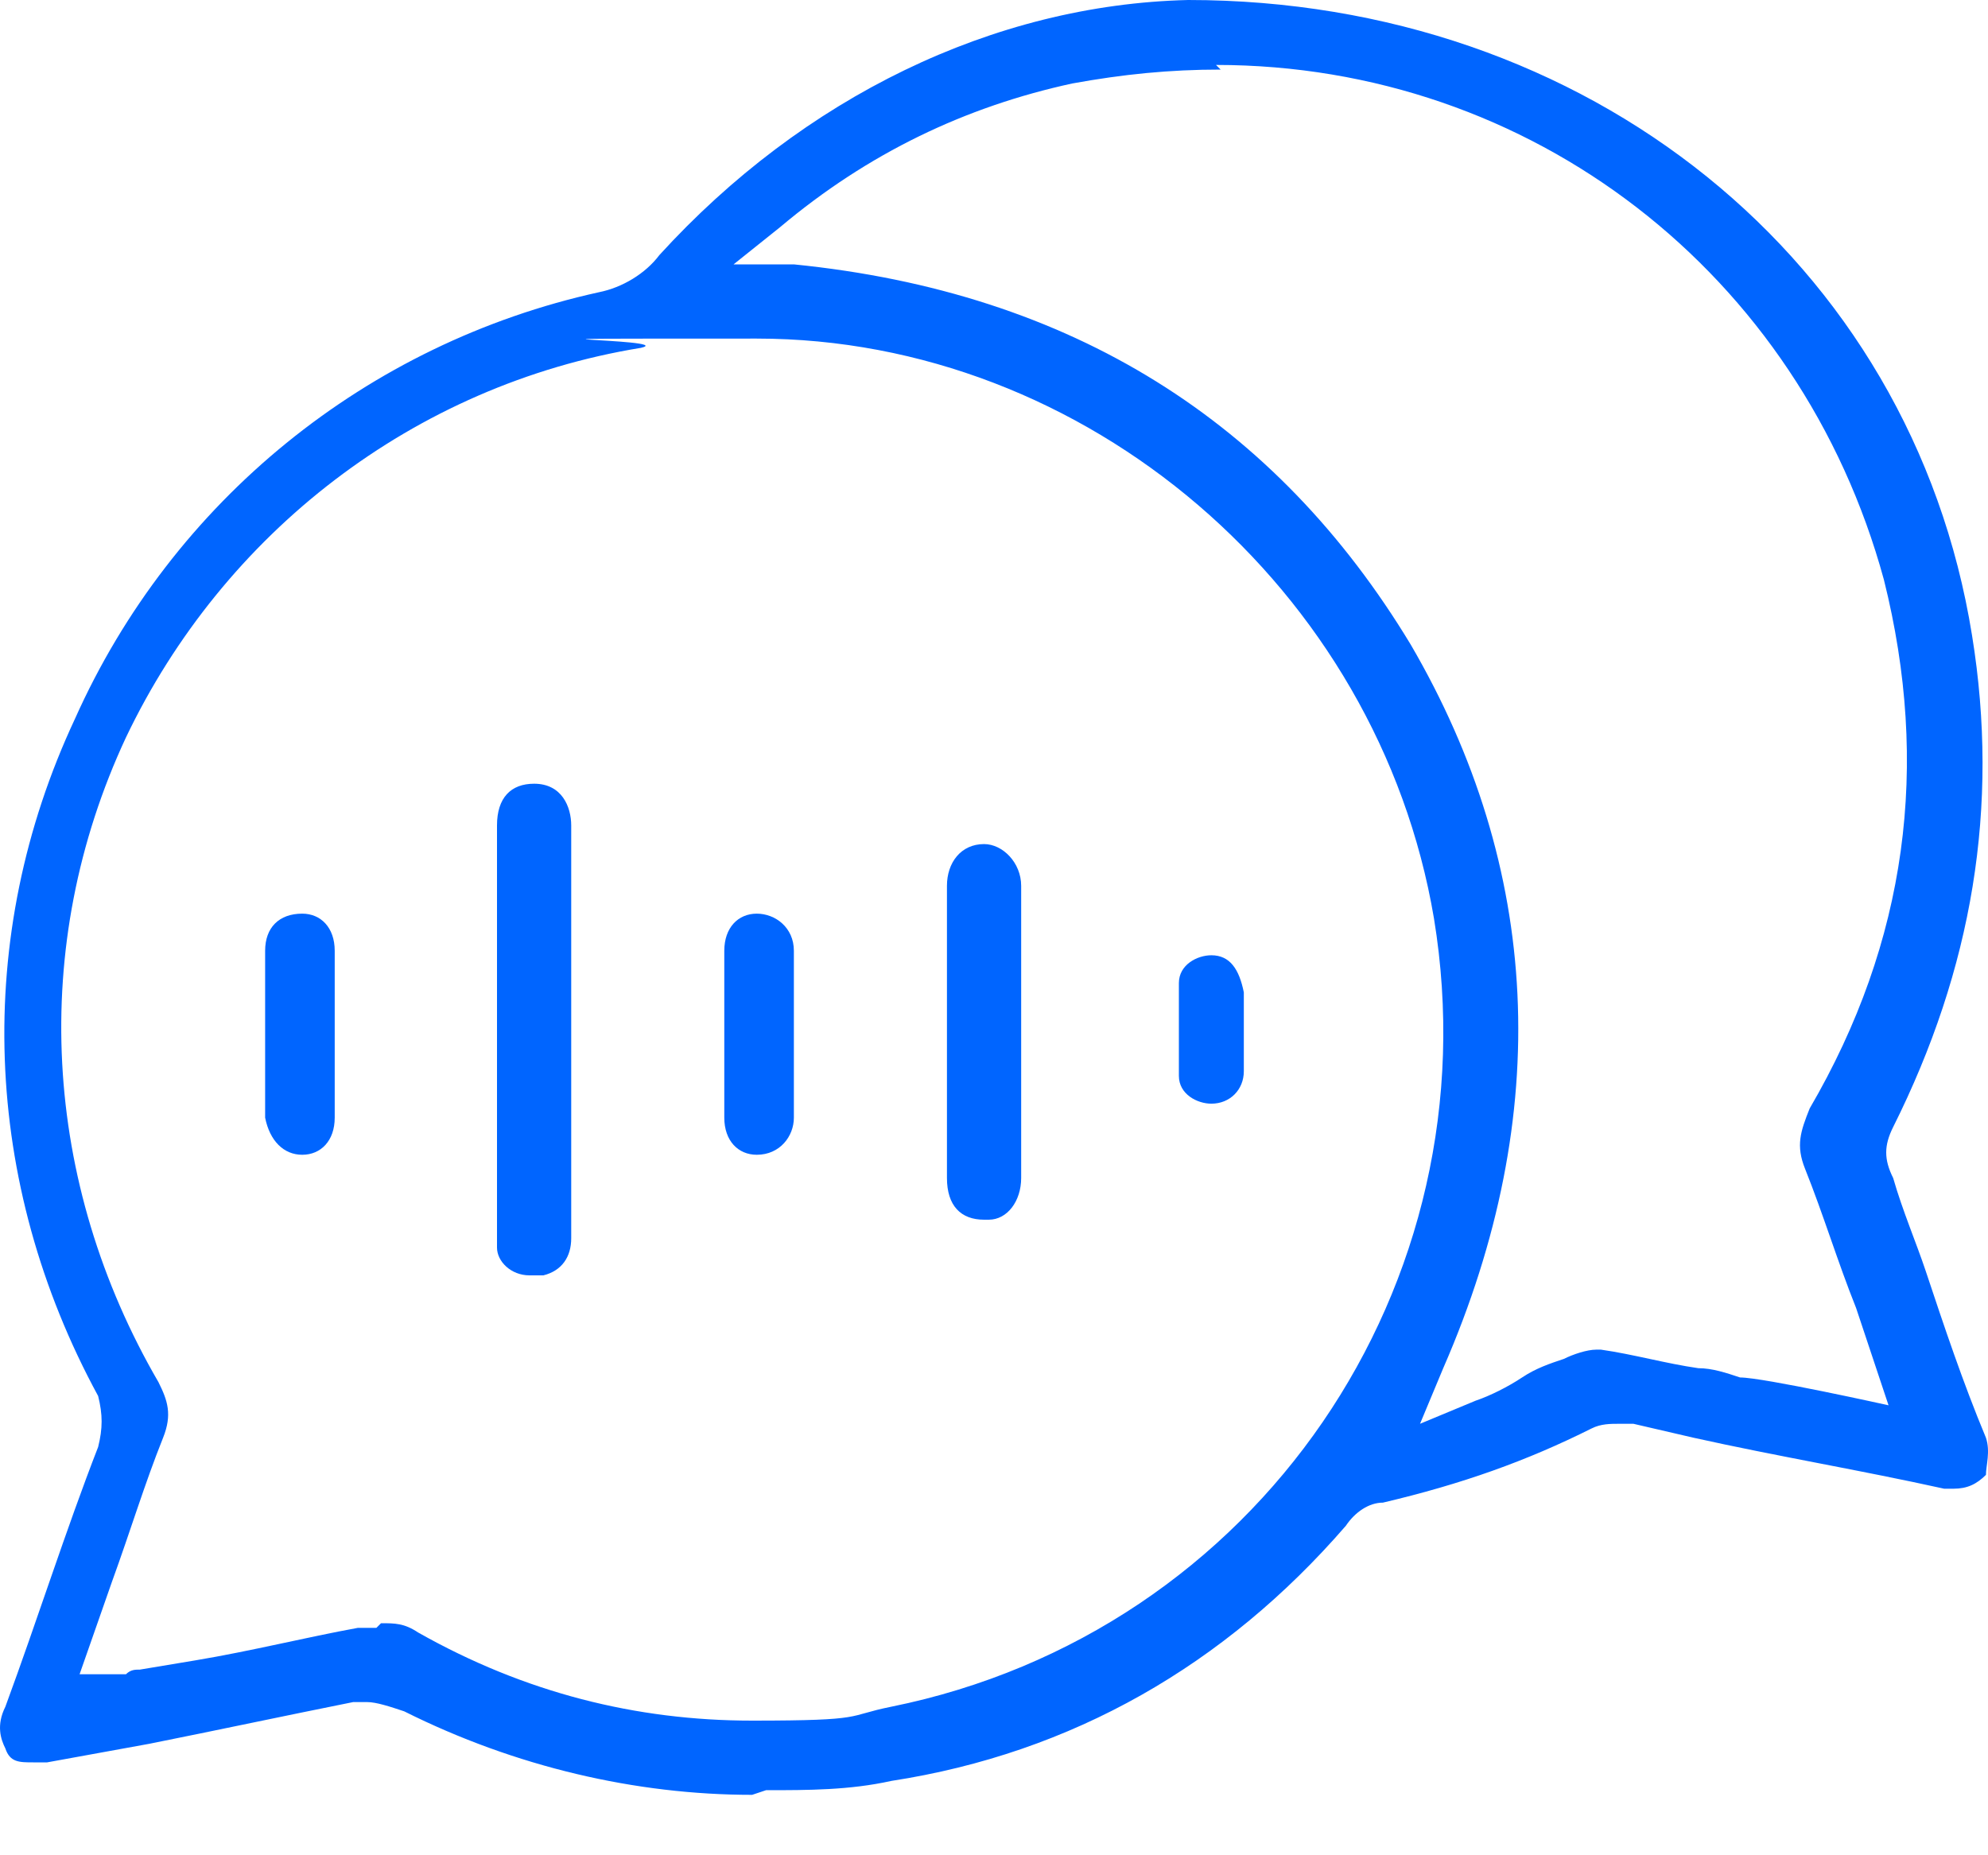 <svg width="30" height="28" viewBox="0 0 30 28" fill="none" xmlns="http://www.w3.org/2000/svg">
<g id="Group 1000011121">
<path id="Vector" d="M11.35 27.088C9.6 27.088 7.78 26.668 6.1 25.828C5.89 25.758 5.68 25.688 5.54 25.688C5.401 25.688 5.4 25.688 5.33 25.688C4.281 25.898 3.301 26.108 2.251 26.318L0.711 26.598C0.711 26.598 0.571 26.598 0.501 26.598C0.291 26.598 0.151 26.598 0.081 26.388C0.011 26.248 -0.059 26.038 0.081 25.758C0.571 24.428 0.991 23.098 1.481 21.838C1.551 21.558 1.551 21.349 1.481 21.069C-0.269 17.849 -0.409 14.139 1.131 10.849C2.601 7.559 5.54 5.18 9.04 4.41C9.39 4.34 9.74 4.13 9.95 3.85C12.12 1.47 14.99 0.07 17.93 0C23.949 0 28.849 3.92 29.759 9.589C30.179 12.179 29.759 14.629 28.569 17.009C28.429 17.289 28.429 17.499 28.569 17.779C28.709 18.269 28.919 18.759 29.059 19.179C29.339 20.019 29.619 20.859 29.969 21.699C30.039 21.909 29.969 22.119 29.969 22.259C29.829 22.398 29.689 22.468 29.479 22.468C29.269 22.468 29.339 22.468 29.339 22.468C28.079 22.189 26.819 21.979 25.559 21.699L24.649 21.488C24.649 21.488 24.509 21.488 24.439 21.488C24.299 21.488 24.159 21.488 24.019 21.558C23.039 22.049 22.059 22.398 20.869 22.678C20.66 22.678 20.45 22.818 20.309 23.028C18.49 25.128 16.18 26.458 13.45 26.878C12.82 27.018 12.19 27.018 11.56 27.018L11.35 27.088ZM5.75 24.498C5.96 24.498 6.1 24.498 6.31 24.638C7.92 25.548 9.6 25.968 11.35 25.968C13.1 25.968 12.75 25.898 13.45 25.758C18.98 24.638 22.549 19.389 21.639 13.859C20.799 8.889 16.39 5.11 11.42 5.11C6.45 5.11 10.3 5.11 9.67 5.25C6.24 5.81 3.371 8.049 1.901 11.129C0.431 14.279 0.641 17.849 2.391 20.859C2.531 21.139 2.601 21.349 2.461 21.699C2.181 22.398 1.971 23.098 1.691 23.868L1.201 25.268H1.901C1.971 25.198 2.041 25.198 2.111 25.198L2.951 25.058C3.791 24.918 4.63 24.708 5.4 24.568C5.47 24.568 5.61 24.568 5.68 24.568L5.75 24.498ZM18.42 1.05C17.65 1.05 16.95 1.12 16.18 1.26C14.57 1.61 13.1 2.31 11.77 3.43L11.07 3.99H11.98C16.18 4.41 19.26 6.37 21.289 9.729C23.249 13.089 23.459 16.799 21.779 20.649L21.429 21.488L22.269 21.139C22.479 21.069 22.759 20.929 22.969 20.789C23.179 20.649 23.389 20.579 23.599 20.509C23.739 20.439 23.949 20.369 24.089 20.369C24.229 20.369 24.089 20.369 24.159 20.369C24.649 20.439 25.139 20.579 25.629 20.649C25.839 20.649 26.049 20.719 26.259 20.789C26.609 20.789 28.499 21.209 28.499 21.209L28.009 19.739C27.729 19.039 27.519 18.339 27.239 17.639C27.099 17.289 27.169 17.079 27.309 16.729C28.779 14.209 29.129 11.549 28.429 8.749C27.169 4.13 23.109 0.98 18.35 0.98L18.42 1.05Z" fill="#0065FF"/>
<path id="Vector_2" d="M7.991 19.248C7.711 19.248 7.5 19.038 7.5 18.828C7.5 18.688 7.5 18.618 7.5 18.478V12.458C7.5 12.038 7.711 11.828 8.06 11.828C8.48 11.828 8.62 12.178 8.62 12.458C8.62 13.158 8.62 13.858 8.62 14.628V16.448C8.62 17.218 8.62 17.918 8.62 18.688C8.62 18.968 8.48 19.178 8.2 19.248C8.2 19.248 8.13 19.248 8.06 19.248H7.991Z" fill="#0065FF"/>
<path id="Vector_3" d="M14.85 18.408C14.501 18.408 14.29 18.198 14.29 17.778C14.29 16.308 14.29 14.838 14.29 13.369C14.29 13.019 14.501 12.739 14.85 12.739C15.13 12.739 15.41 13.019 15.41 13.369C15.41 13.928 15.41 15.608 15.41 15.608C15.41 15.608 15.41 17.288 15.41 17.778C15.41 18.128 15.2 18.408 14.921 18.408H14.85Z" fill="#0065FF"/>
<path id="Vector_4" d="M11.42 17.428C11.14 17.428 10.93 17.218 10.93 16.868V15.188C10.93 14.909 10.93 14.629 10.93 14.349C10.93 13.999 11.14 13.789 11.42 13.789C11.7 13.789 11.98 13.999 11.98 14.349C11.98 15.188 11.98 16.098 11.98 16.868C11.98 17.148 11.77 17.428 11.42 17.428Z" fill="#0065FF"/>
<path id="Vector_5" d="M4.561 17.428C4.281 17.428 4.071 17.218 4.001 16.868C4.001 16.028 4.001 15.188 4.001 14.349C4.001 13.999 4.211 13.789 4.561 13.789C4.841 13.789 5.051 13.999 5.051 14.349V16.028C5.051 16.308 5.051 16.588 5.051 16.868C5.051 17.218 4.841 17.428 4.561 17.428Z" fill="#0065FF"/>
<path id="Vector_6" d="M18.28 16.657C18.07 16.657 17.79 16.517 17.79 16.237C17.79 15.747 17.79 15.327 17.79 14.837C17.79 14.557 18.07 14.417 18.28 14.417C18.56 14.417 18.7 14.627 18.77 14.977C18.77 15.117 18.77 15.257 18.77 15.397V15.817C18.77 15.957 18.77 16.097 18.77 16.167C18.77 16.447 18.56 16.657 18.28 16.657Z" fill="#0065FF"/>
</g>
</svg>
